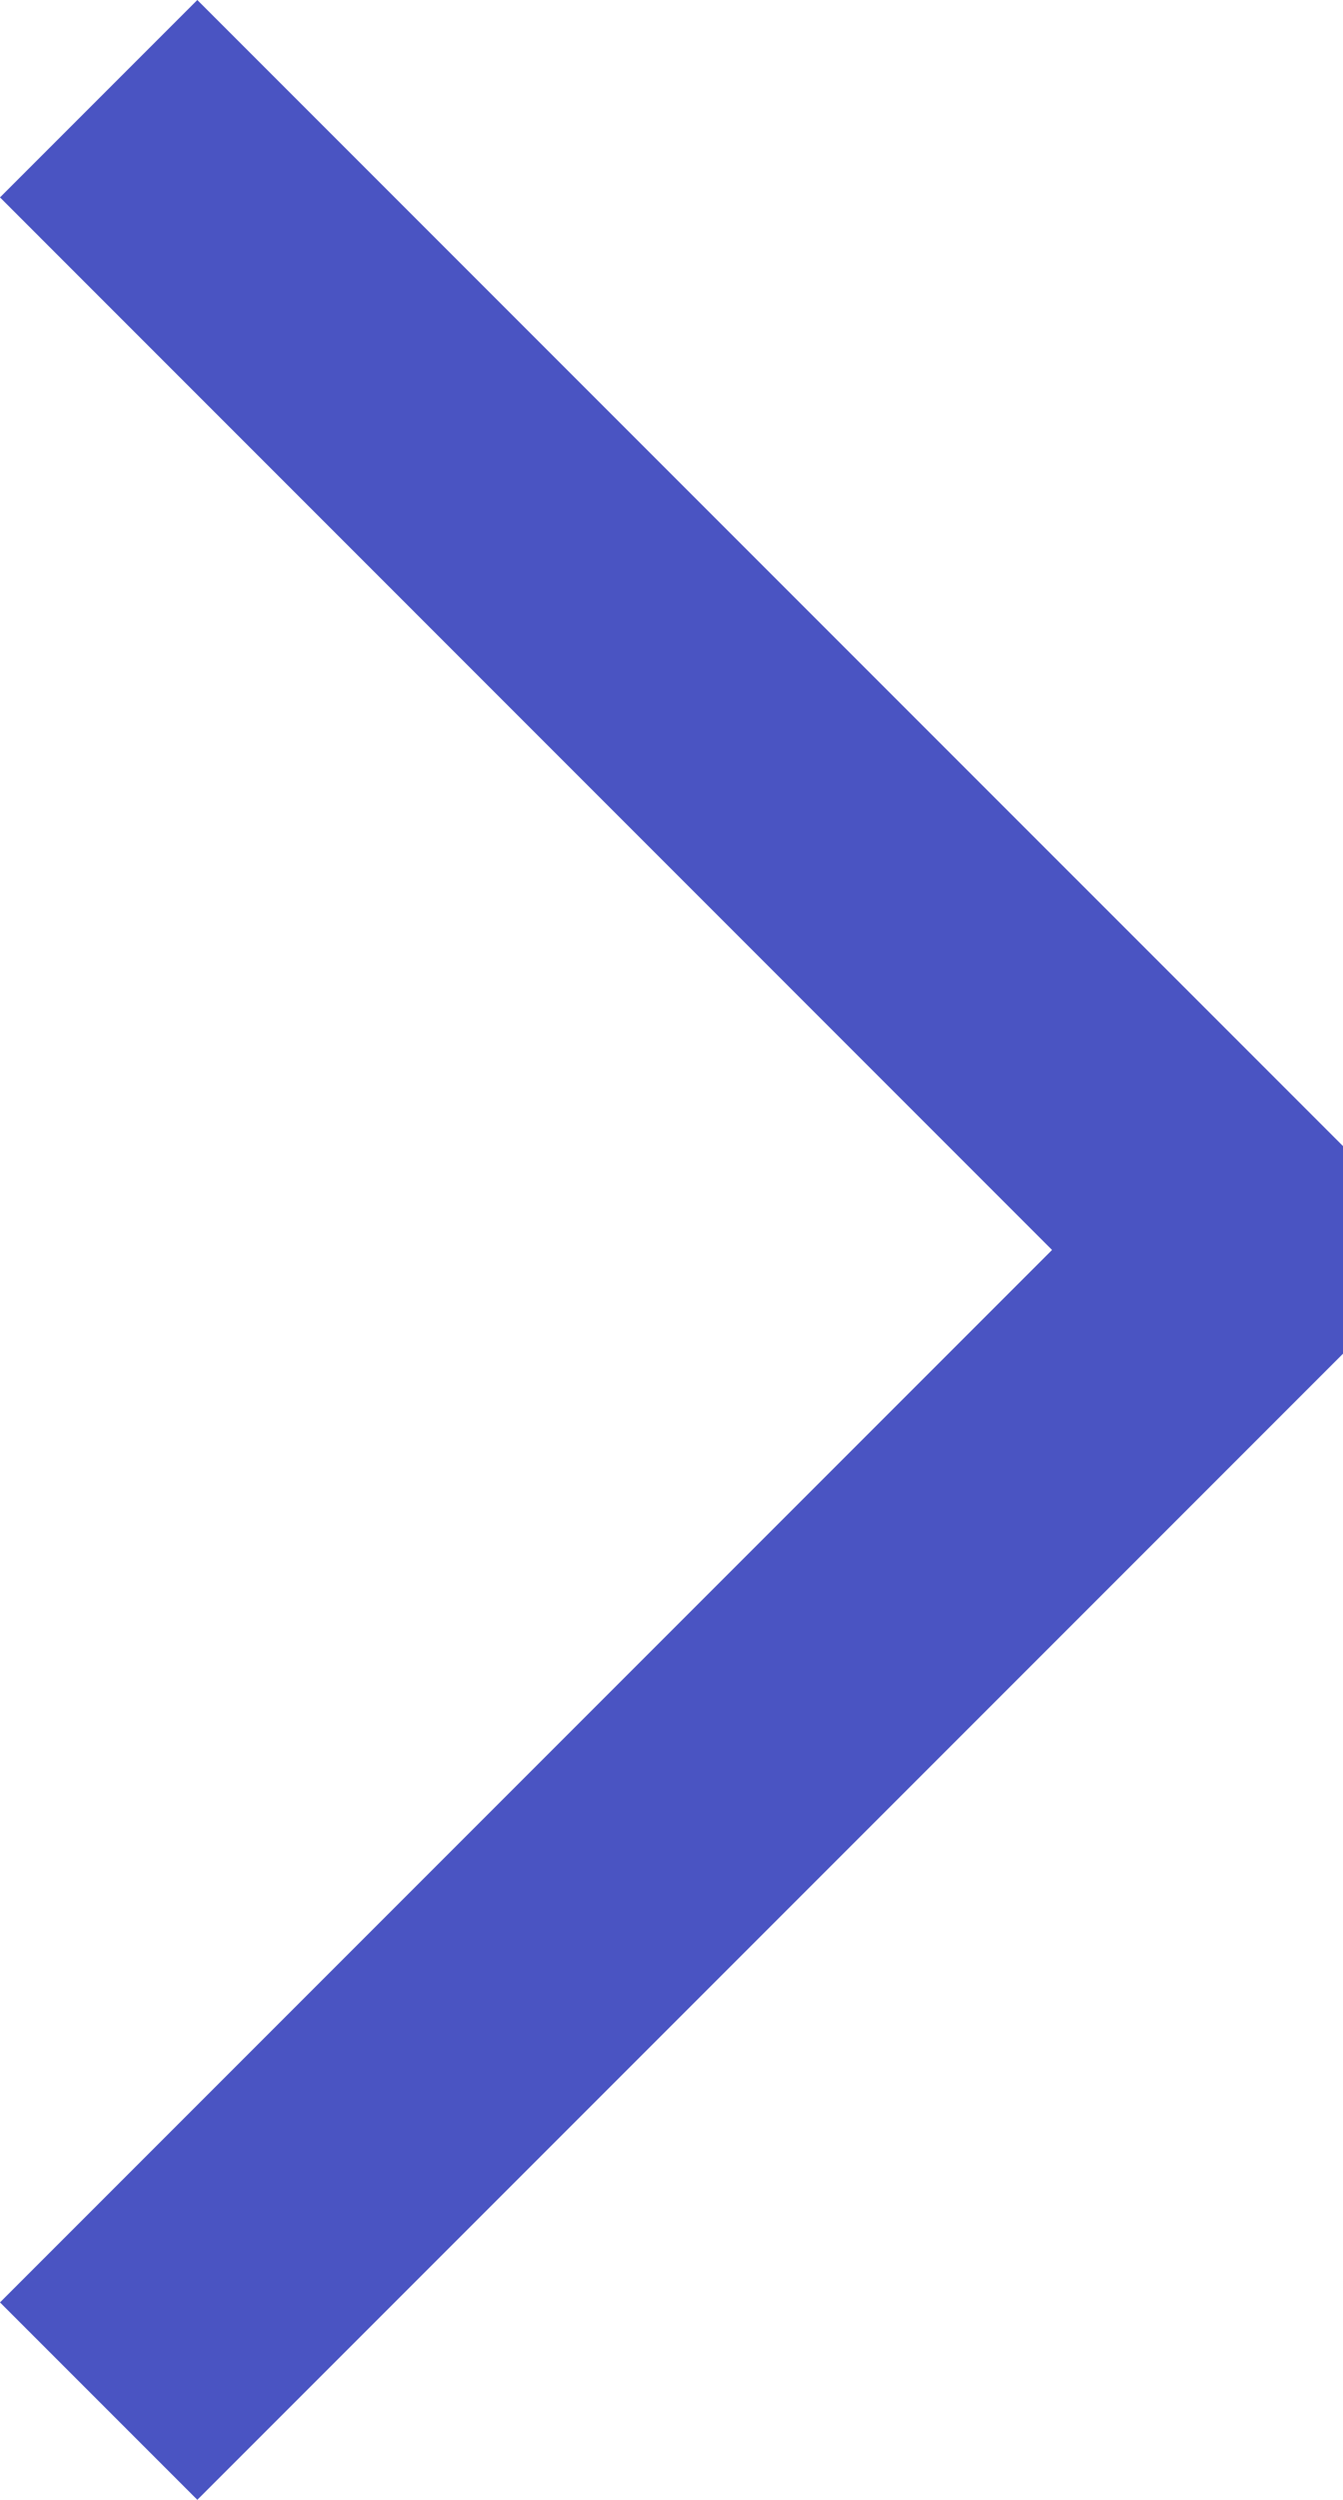 <?xml version="1.0" encoding="UTF-8"?>
<svg id="Layer_2" xmlns="http://www.w3.org/2000/svg" viewBox="0 0 134.28 249.85">
  <defs>
    <style>
      .cls-1 {
        fill: #4a54c2;
      }
    </style>
  </defs>
  <g id="Layer_1-2" data-name="Layer_1">
    <path class="cls-1" d="M105.19,124.93L0,230.12l19.73,19.73,114.55-114.55c0-8.1,0-12.65,0-20.75l-9.36-9.36L19.73,0,0,19.73l105.19,105.2Z"/>
  </g>
</svg>